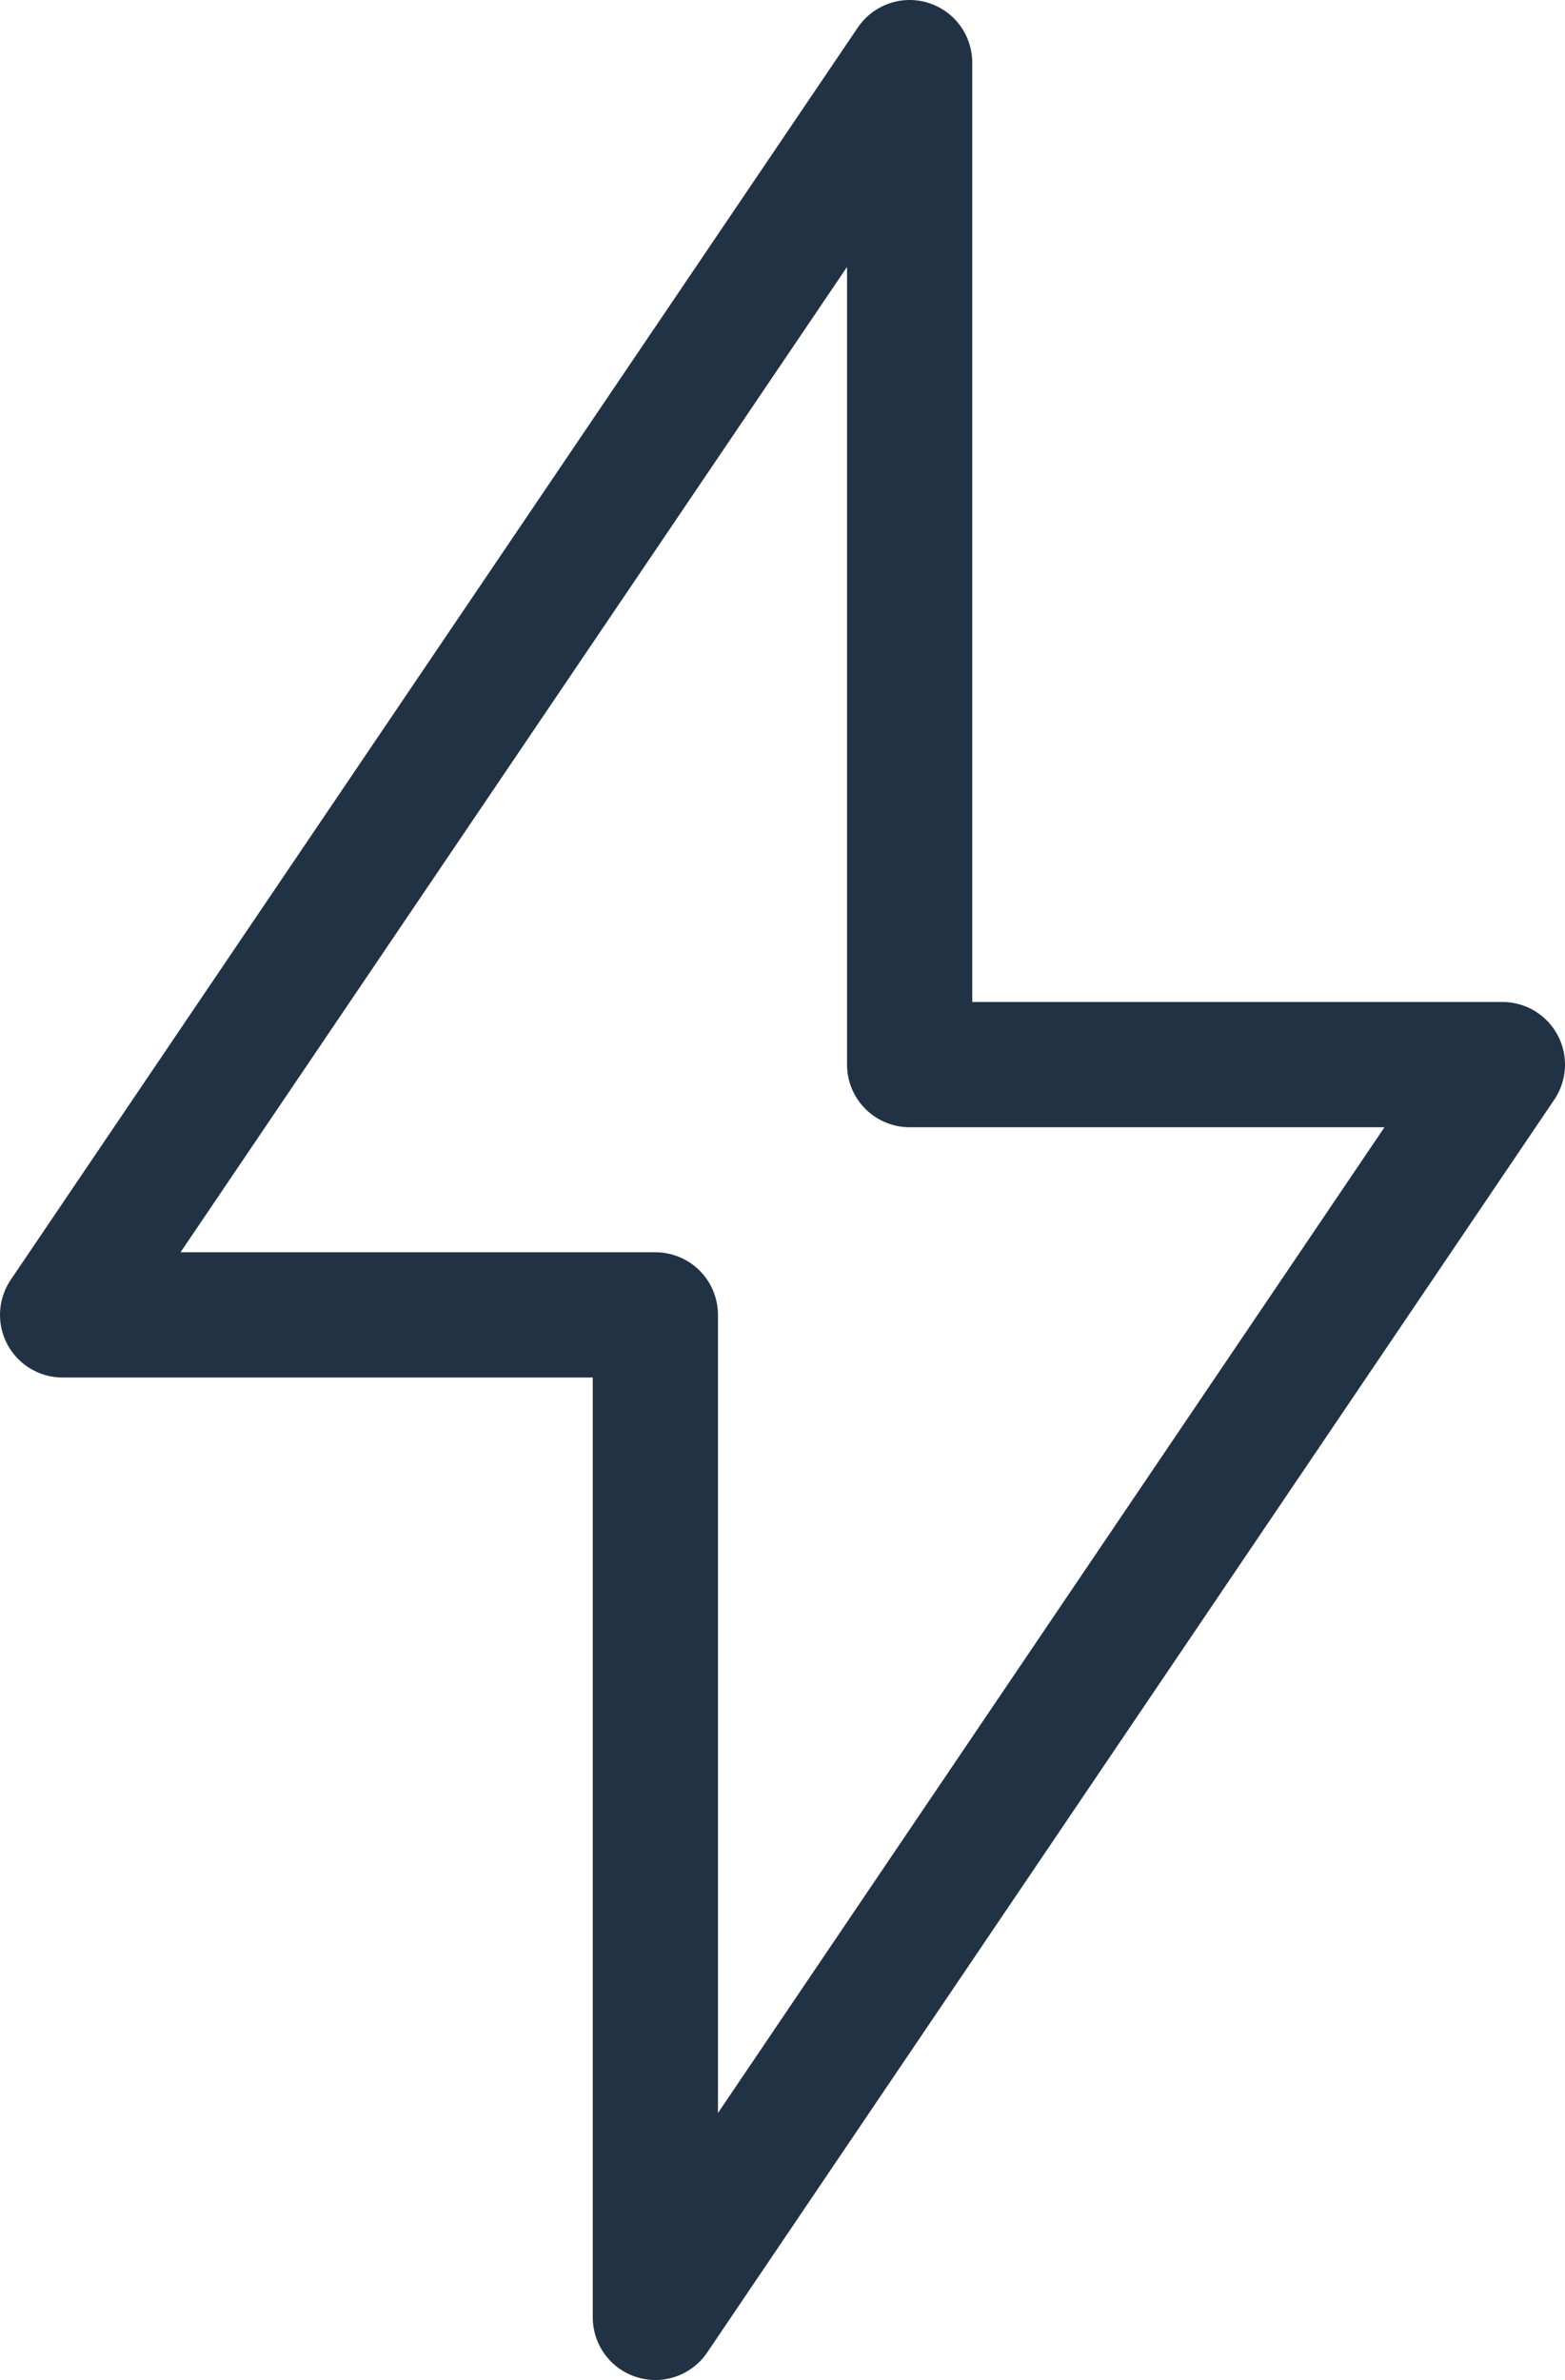 <svg width="25" height="38" viewBox="0 0 25 38" fill="none" xmlns="http://www.w3.org/2000/svg">
<path d="M24 16.998H14.531V1L1 20.994H10.469V37L24 16.998Z" stroke="#223245" stroke-width="2" stroke-linecap="round" stroke-linejoin="round"/>
</svg>
